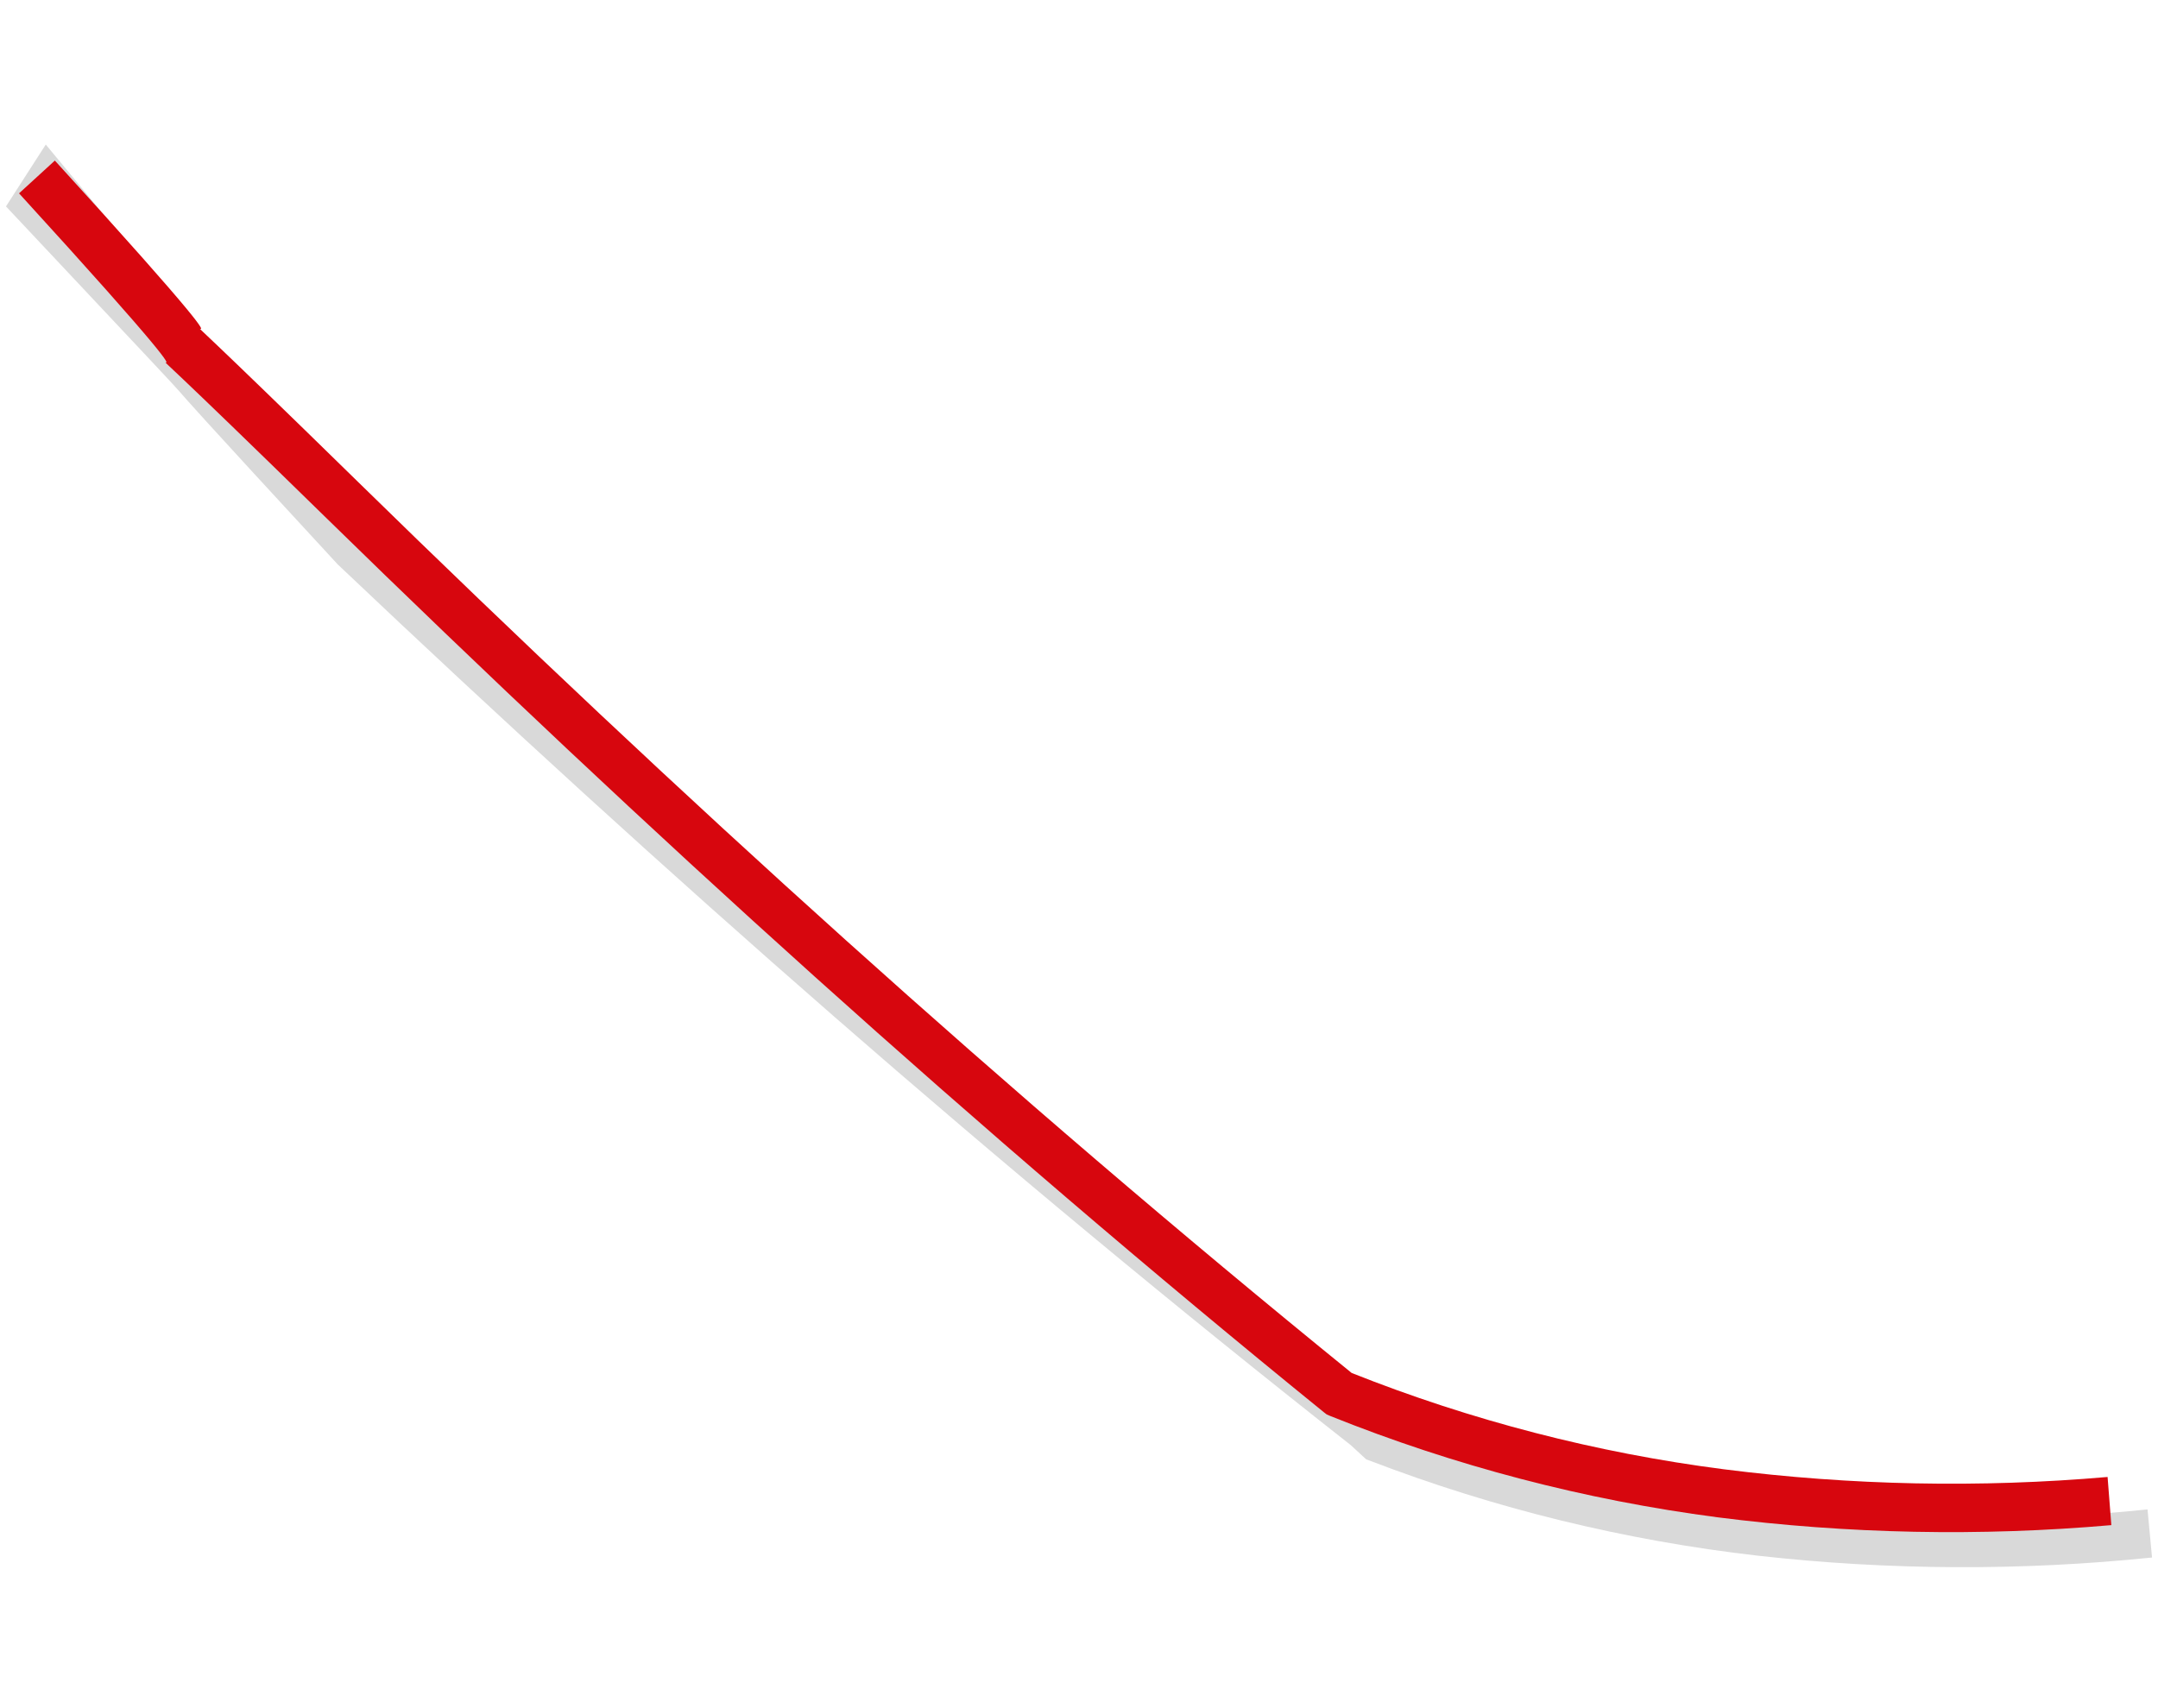 <?xml version="1.0" encoding="UTF-8"?> <svg xmlns="http://www.w3.org/2000/svg" width="413" height="327" viewBox="0 0 413 327" fill="none"> <path opacity="0.5" fill-rule="evenodd" clip-rule="evenodd" d="M8.761 27.666C53.144 81.007 28.144 55.007 73.383 103.58C135.686 162.723 199.453 218.749 266.142 271.221C289.123 279.956 313.103 285.795 337.527 288.603C361.935 291.338 386.566 291.445 410.997 288.921L411.856 298.127C386.786 300.708 361.511 300.592 336.465 297.782C311.022 294.873 286.05 288.759 262.142 279.585L261.462 279.336L258.548 276.645C191.44 223.872 127.068 167.261 64.627 108.028C8.761 47.507 60.672 102.887 1.144 39.507L8.761 27.666Z" fill="black" fill-opacity="0.3"></path> <path fill-rule="evenodd" clip-rule="evenodd" d="M10.498 30.735C68.836 94.733 7.121 32.146 68.512 92.234C129.903 152.322 192.806 209.316 258.685 262.802C281.558 271.897 305.48 278.089 329.893 281.234C354.257 284.337 378.883 284.831 403.351 282.708L404.07 291.926C378.963 294.123 353.693 293.621 328.693 290.428C303.274 287.103 278.376 280.588 254.587 271.035L253.909 270.743L253.39 270.342C187.097 216.549 123.599 158.961 62.07 98.781C0.541 38.601 62.224 101.19 3.644 37.008L10.498 30.735Z" fill="#D7060E"></path> </svg> 